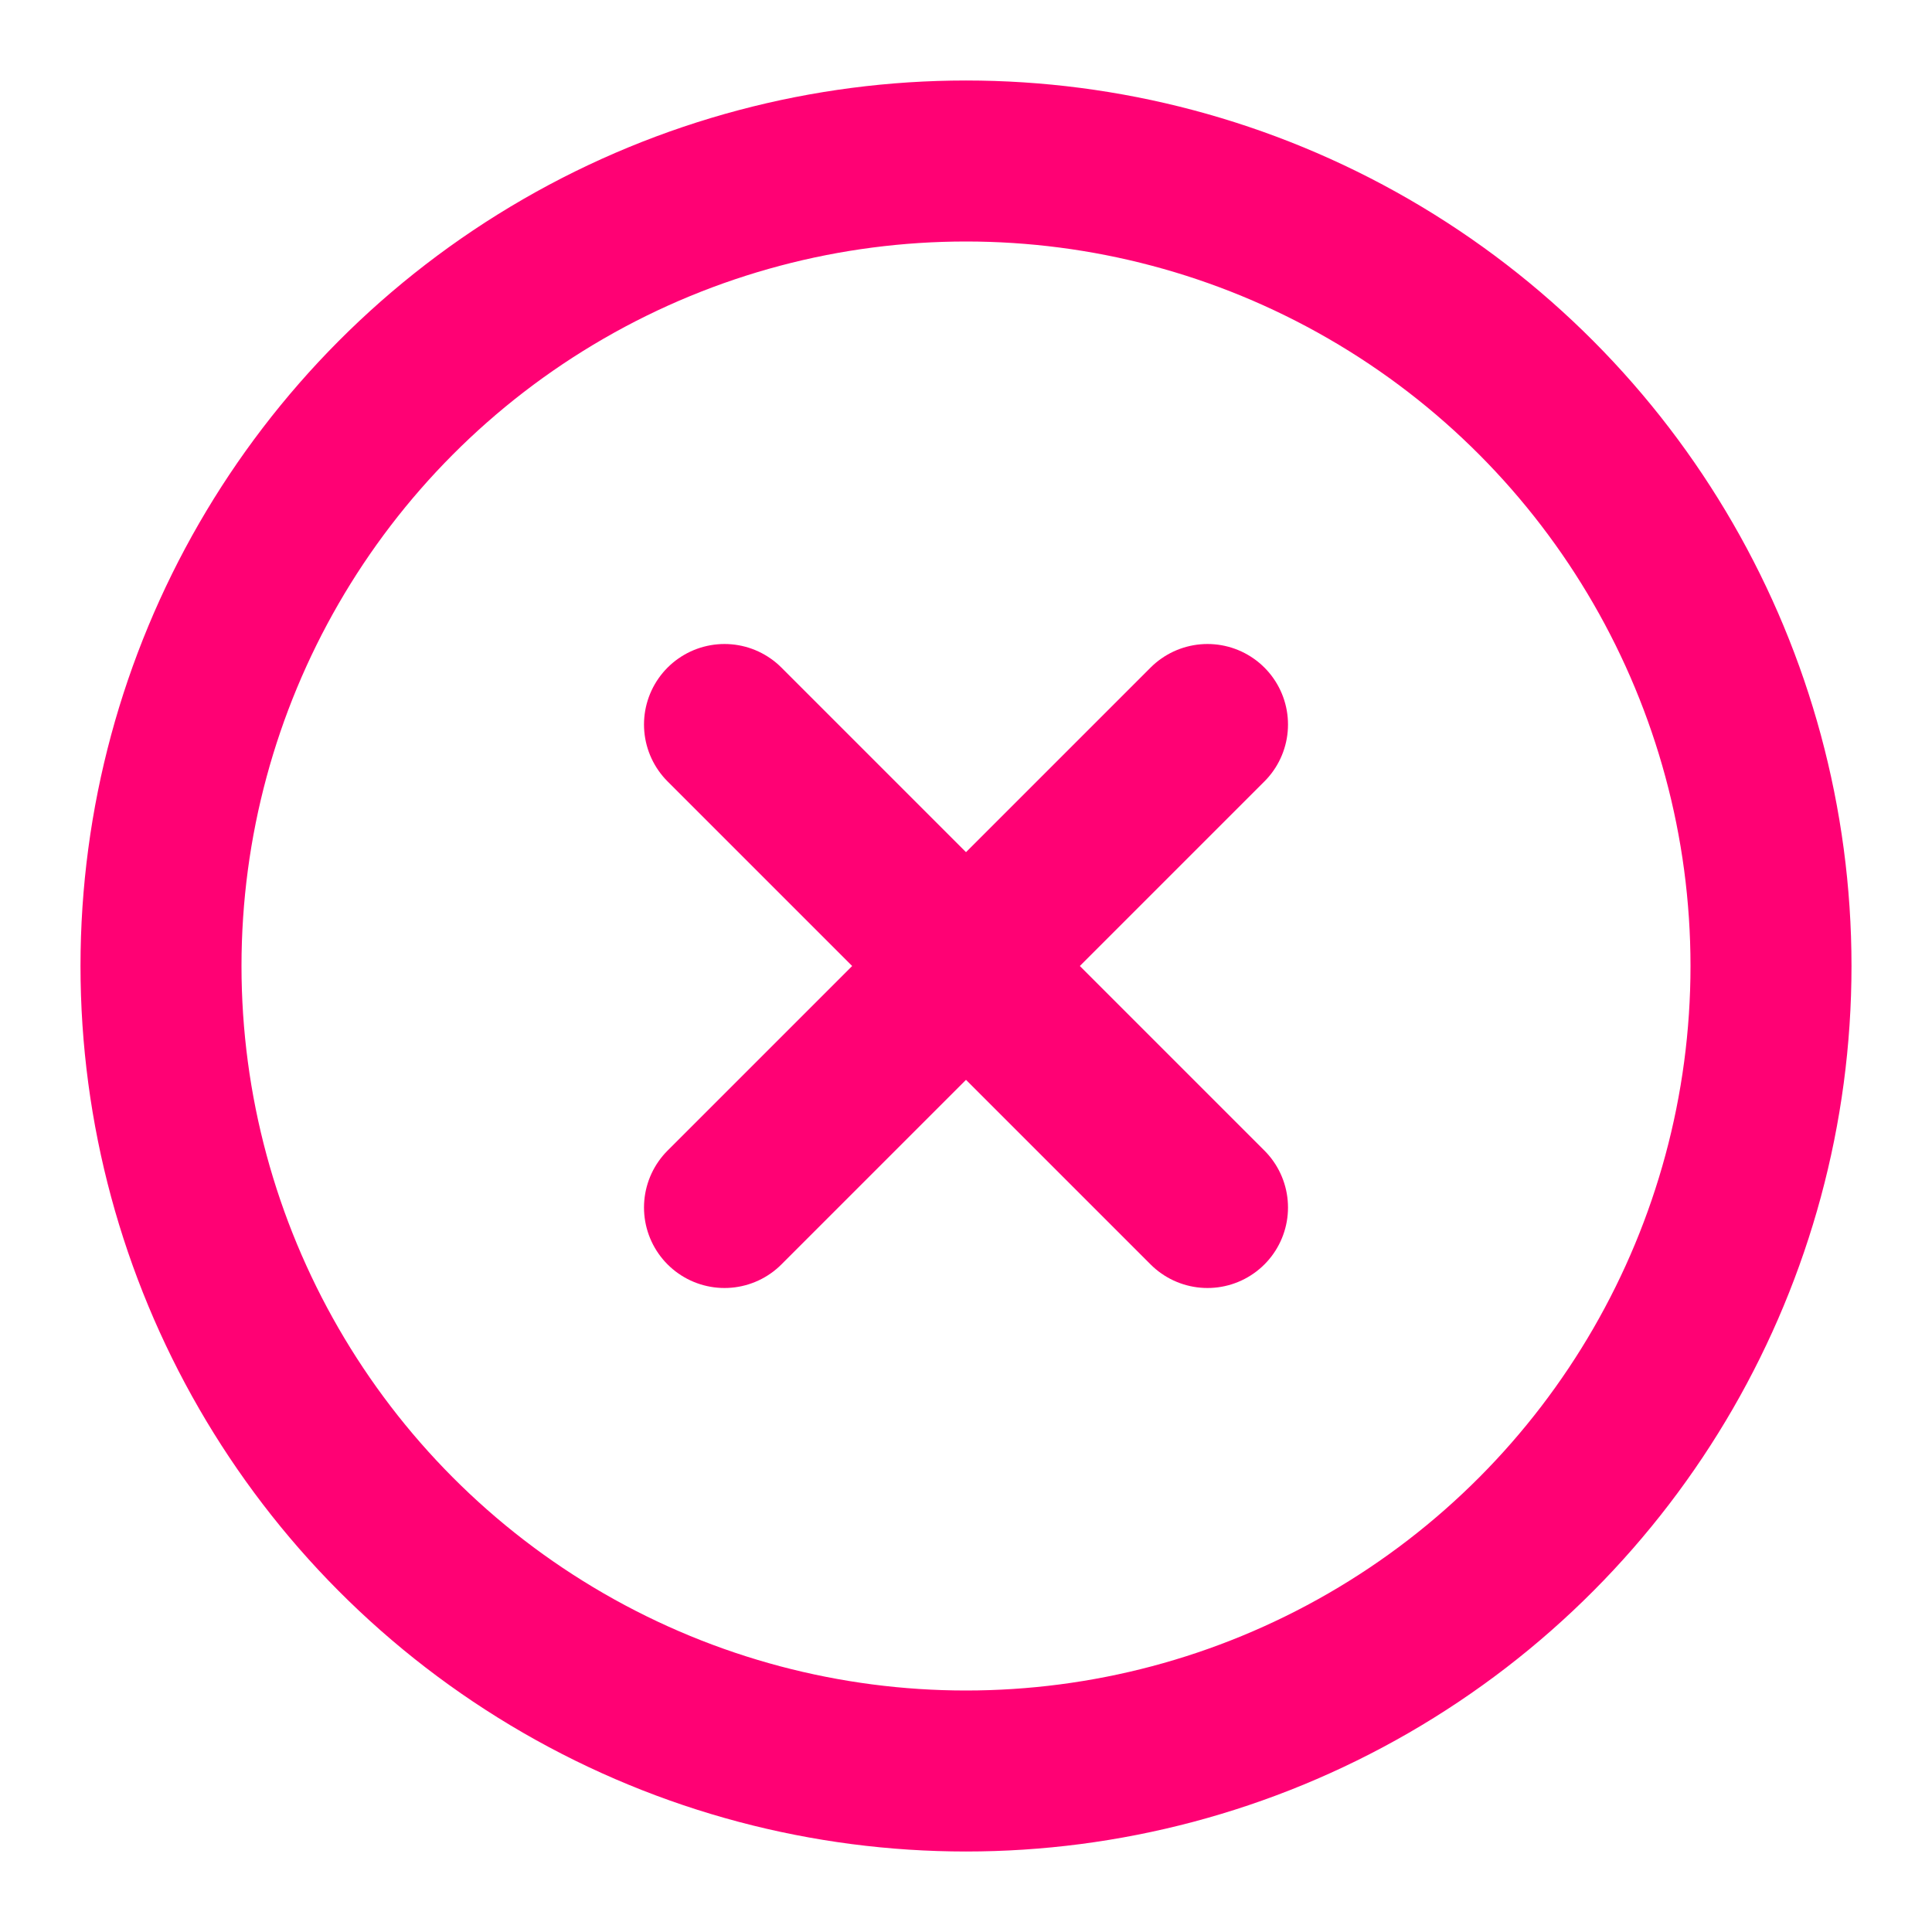<svg xmlns="http://www.w3.org/2000/svg" width="24" height="24" viewBox="0 0 24 24" fill="none" stroke="#FF0174" stroke-width="2" stroke-linecap="round" stroke-linejoin="round" class="feather feather-x-circle"><circle cx="12" cy="12" r="10"></circle><line x1="15" y1="9" x2="9" y2="15"></line><line x1="9" y1="9" x2="15" y2="15"></line></svg>